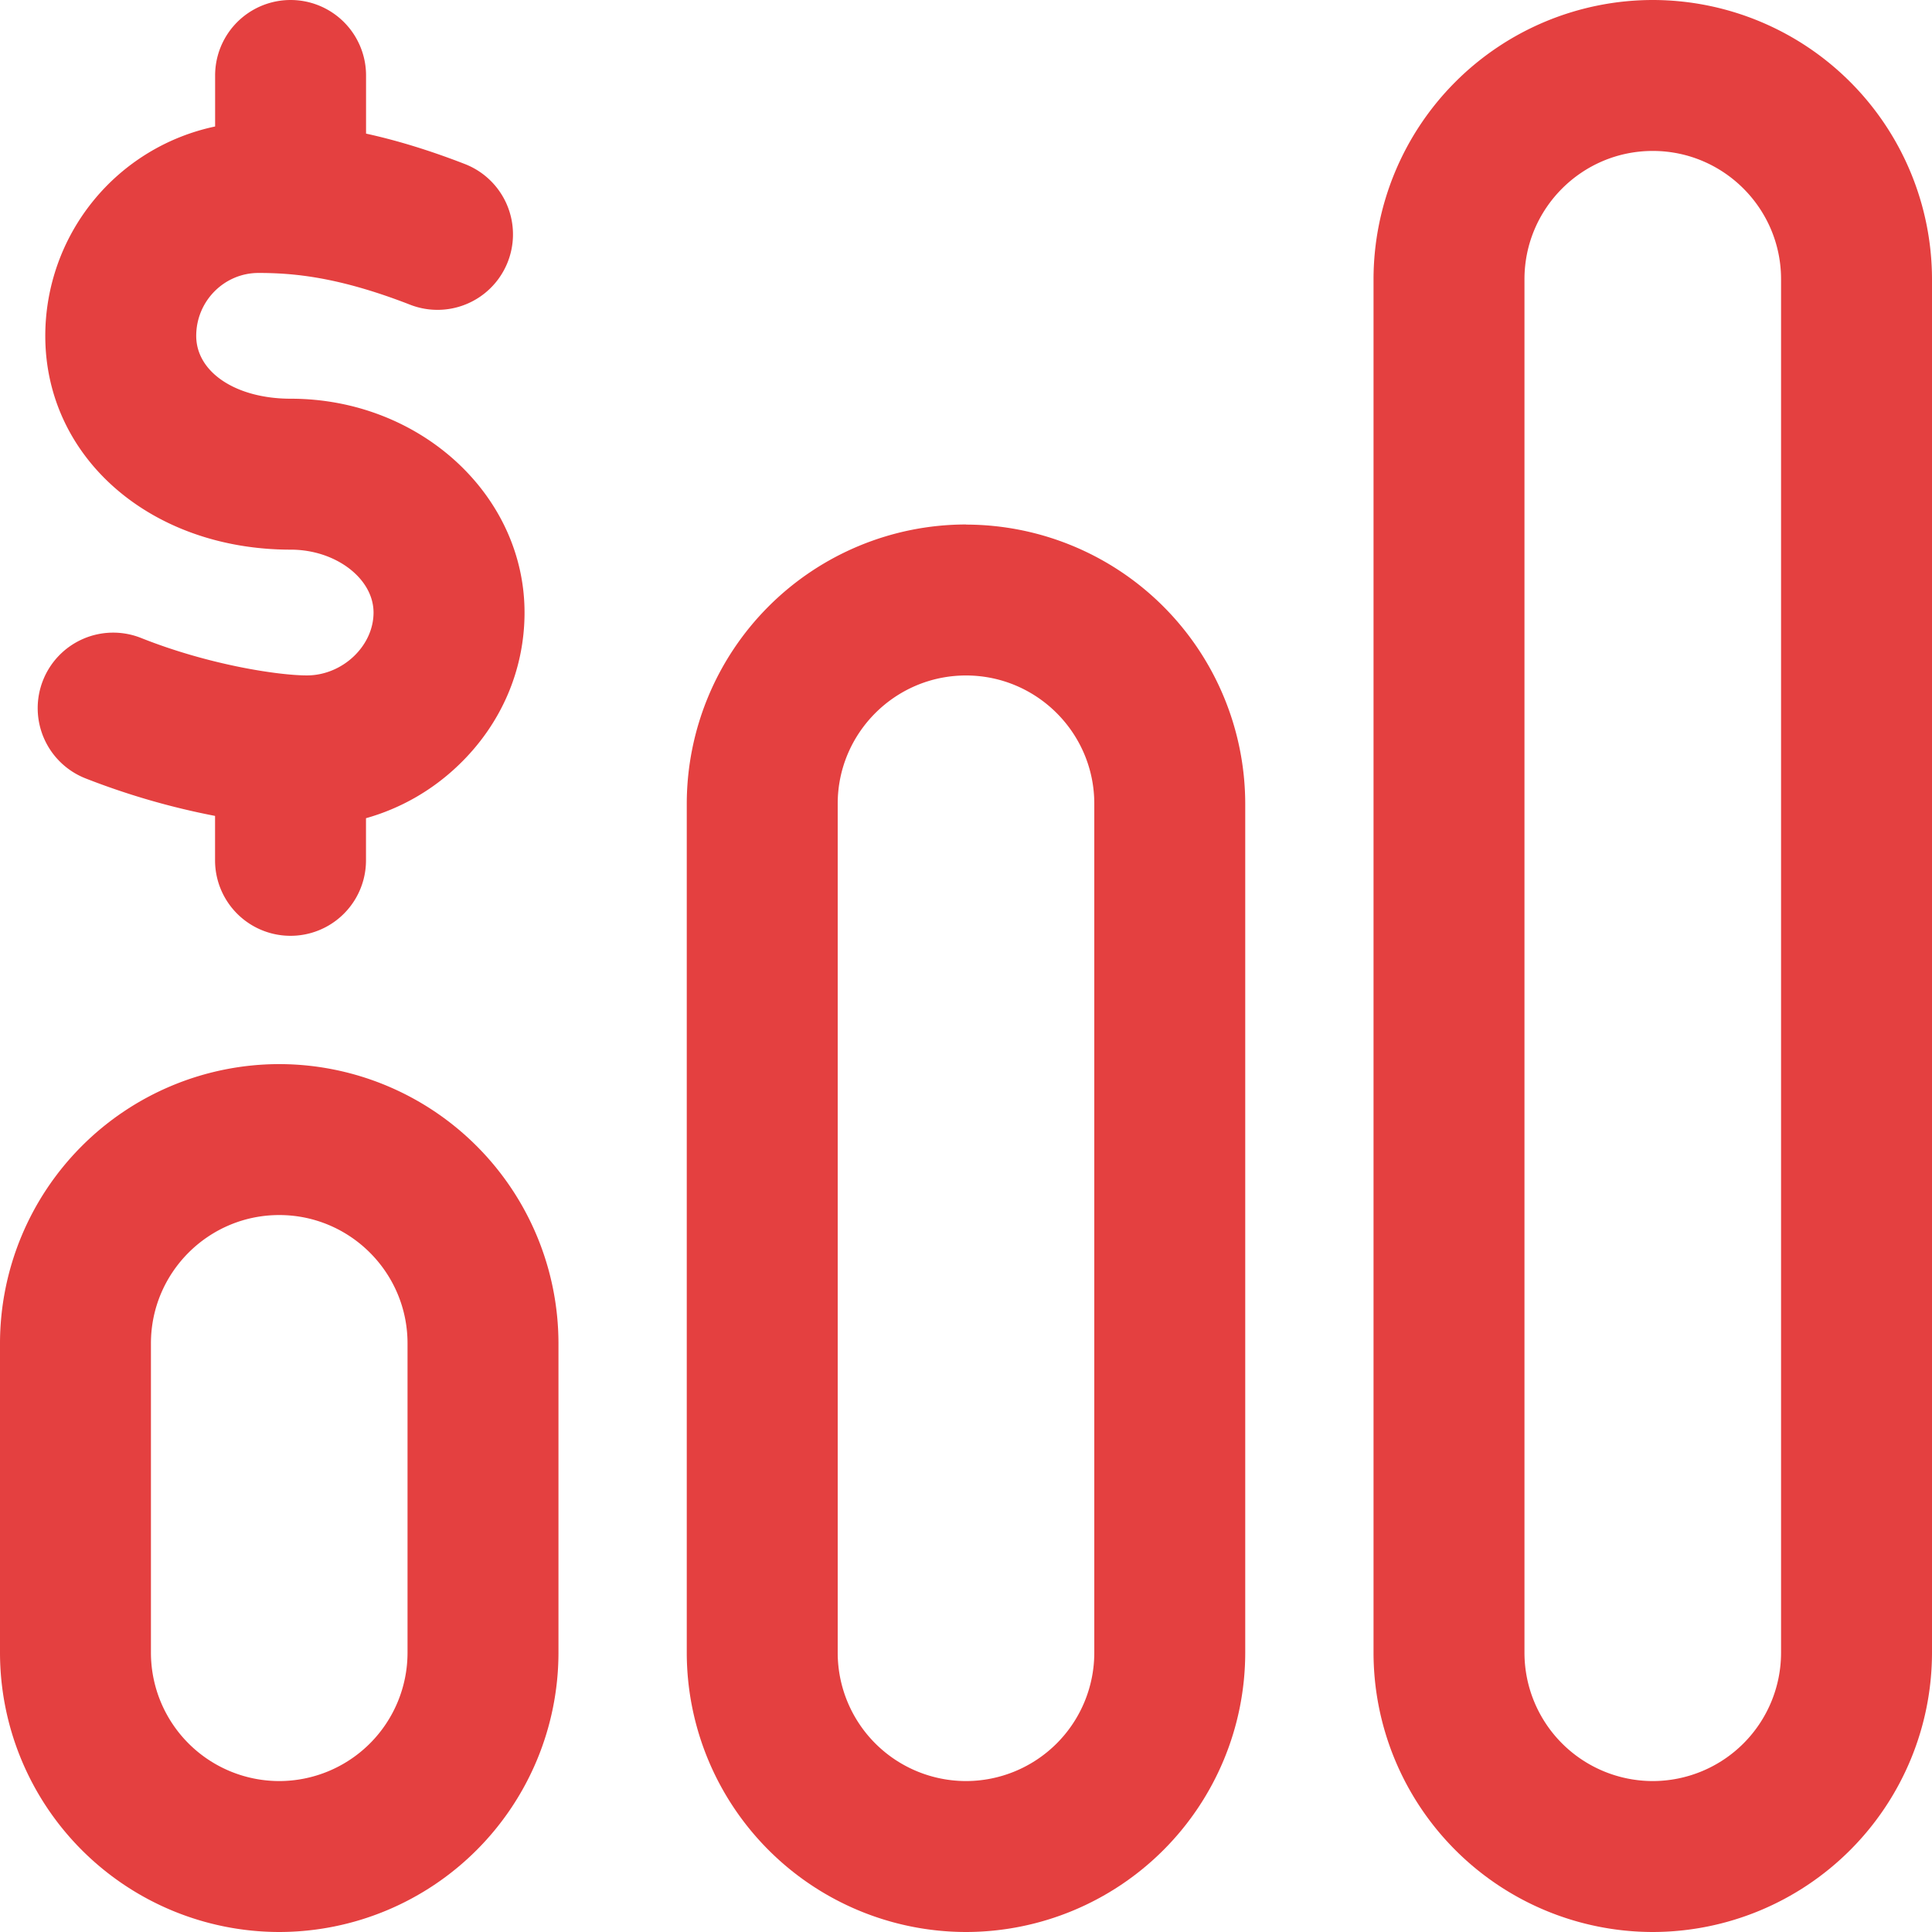 <svg width="32" height="32" fill="none" xmlns="http://www.w3.org/2000/svg"><path d="M27.375 0a4.63 4.63 0 00-4.625 4.625v22.75A4.63 4.63 0 0027.375 32 4.63 4.63 0 0032 27.375V4.625A4.63 4.63 0 0027.375 0zM29.5 27.375a2.127 2.127 0 01-2.125 2.125 2.127 2.127 0 01-2.125-2.125V4.625c0-1.172.953-2.125 2.125-2.125 1.172 0 2.125.953 2.125 2.125v22.75zm-24.875-9.75A4.63 4.63 0 000 22.25v5.125A4.63 4.63 0 004.625 32a4.63 4.63 0 004.625-4.625V22.25a4.63 4.63 0 00-4.625-4.625zm2.125 9.75A2.127 2.127 0 014.625 29.5 2.127 2.127 0 012.5 27.375V22.25c0-1.172.953-2.125 2.125-2.125 1.172 0 2.125.953 2.125 2.125v5.125zM16 8.687a4.63 4.63 0 00-4.625 4.626v14.062A4.63 4.63 0 0016 32a4.63 4.63 0 004.625-4.625V13.312A4.63 4.63 0 0016 8.689zm2.125 18.688A2.127 2.127 0 0116 29.5a2.127 2.127 0 01-2.125-2.125V13.312c0-1.171.953-2.124 2.125-2.124 1.172 0 2.125.953 2.125 2.124v14.063zM.713 11.267a1.25 1.25 0 011.624-.7c1.136.452 2.287.62 2.746.62.589 0 1.104-.486 1.104-1.041 0-.565-.628-1.042-1.371-1.042C2.498 9.104.75 7.582.75 5.563a3.545 3.545 0 012.813-3.468V1.25a1.25 1.25 0 112.5 0v.963c.475.104 1.016.263 1.637.504a1.25 1.25 0 11-.907 2.33c-1.192-.464-1.939-.526-2.512-.526-.568 0-1.031.467-1.031 1.042 0 .603.659 1.041 1.566 1.041 2.135 0 3.872 1.589 3.872 3.542 0 .95-.386 1.846-1.086 2.52-.44.425-.968.725-1.54.886v.698a1.25 1.25 0 11-2.5 0v-.736a12.22 12.22 0 01-2.149-.623 1.25 1.25 0 01-.7-1.624z" fill="#E44040"/></svg>